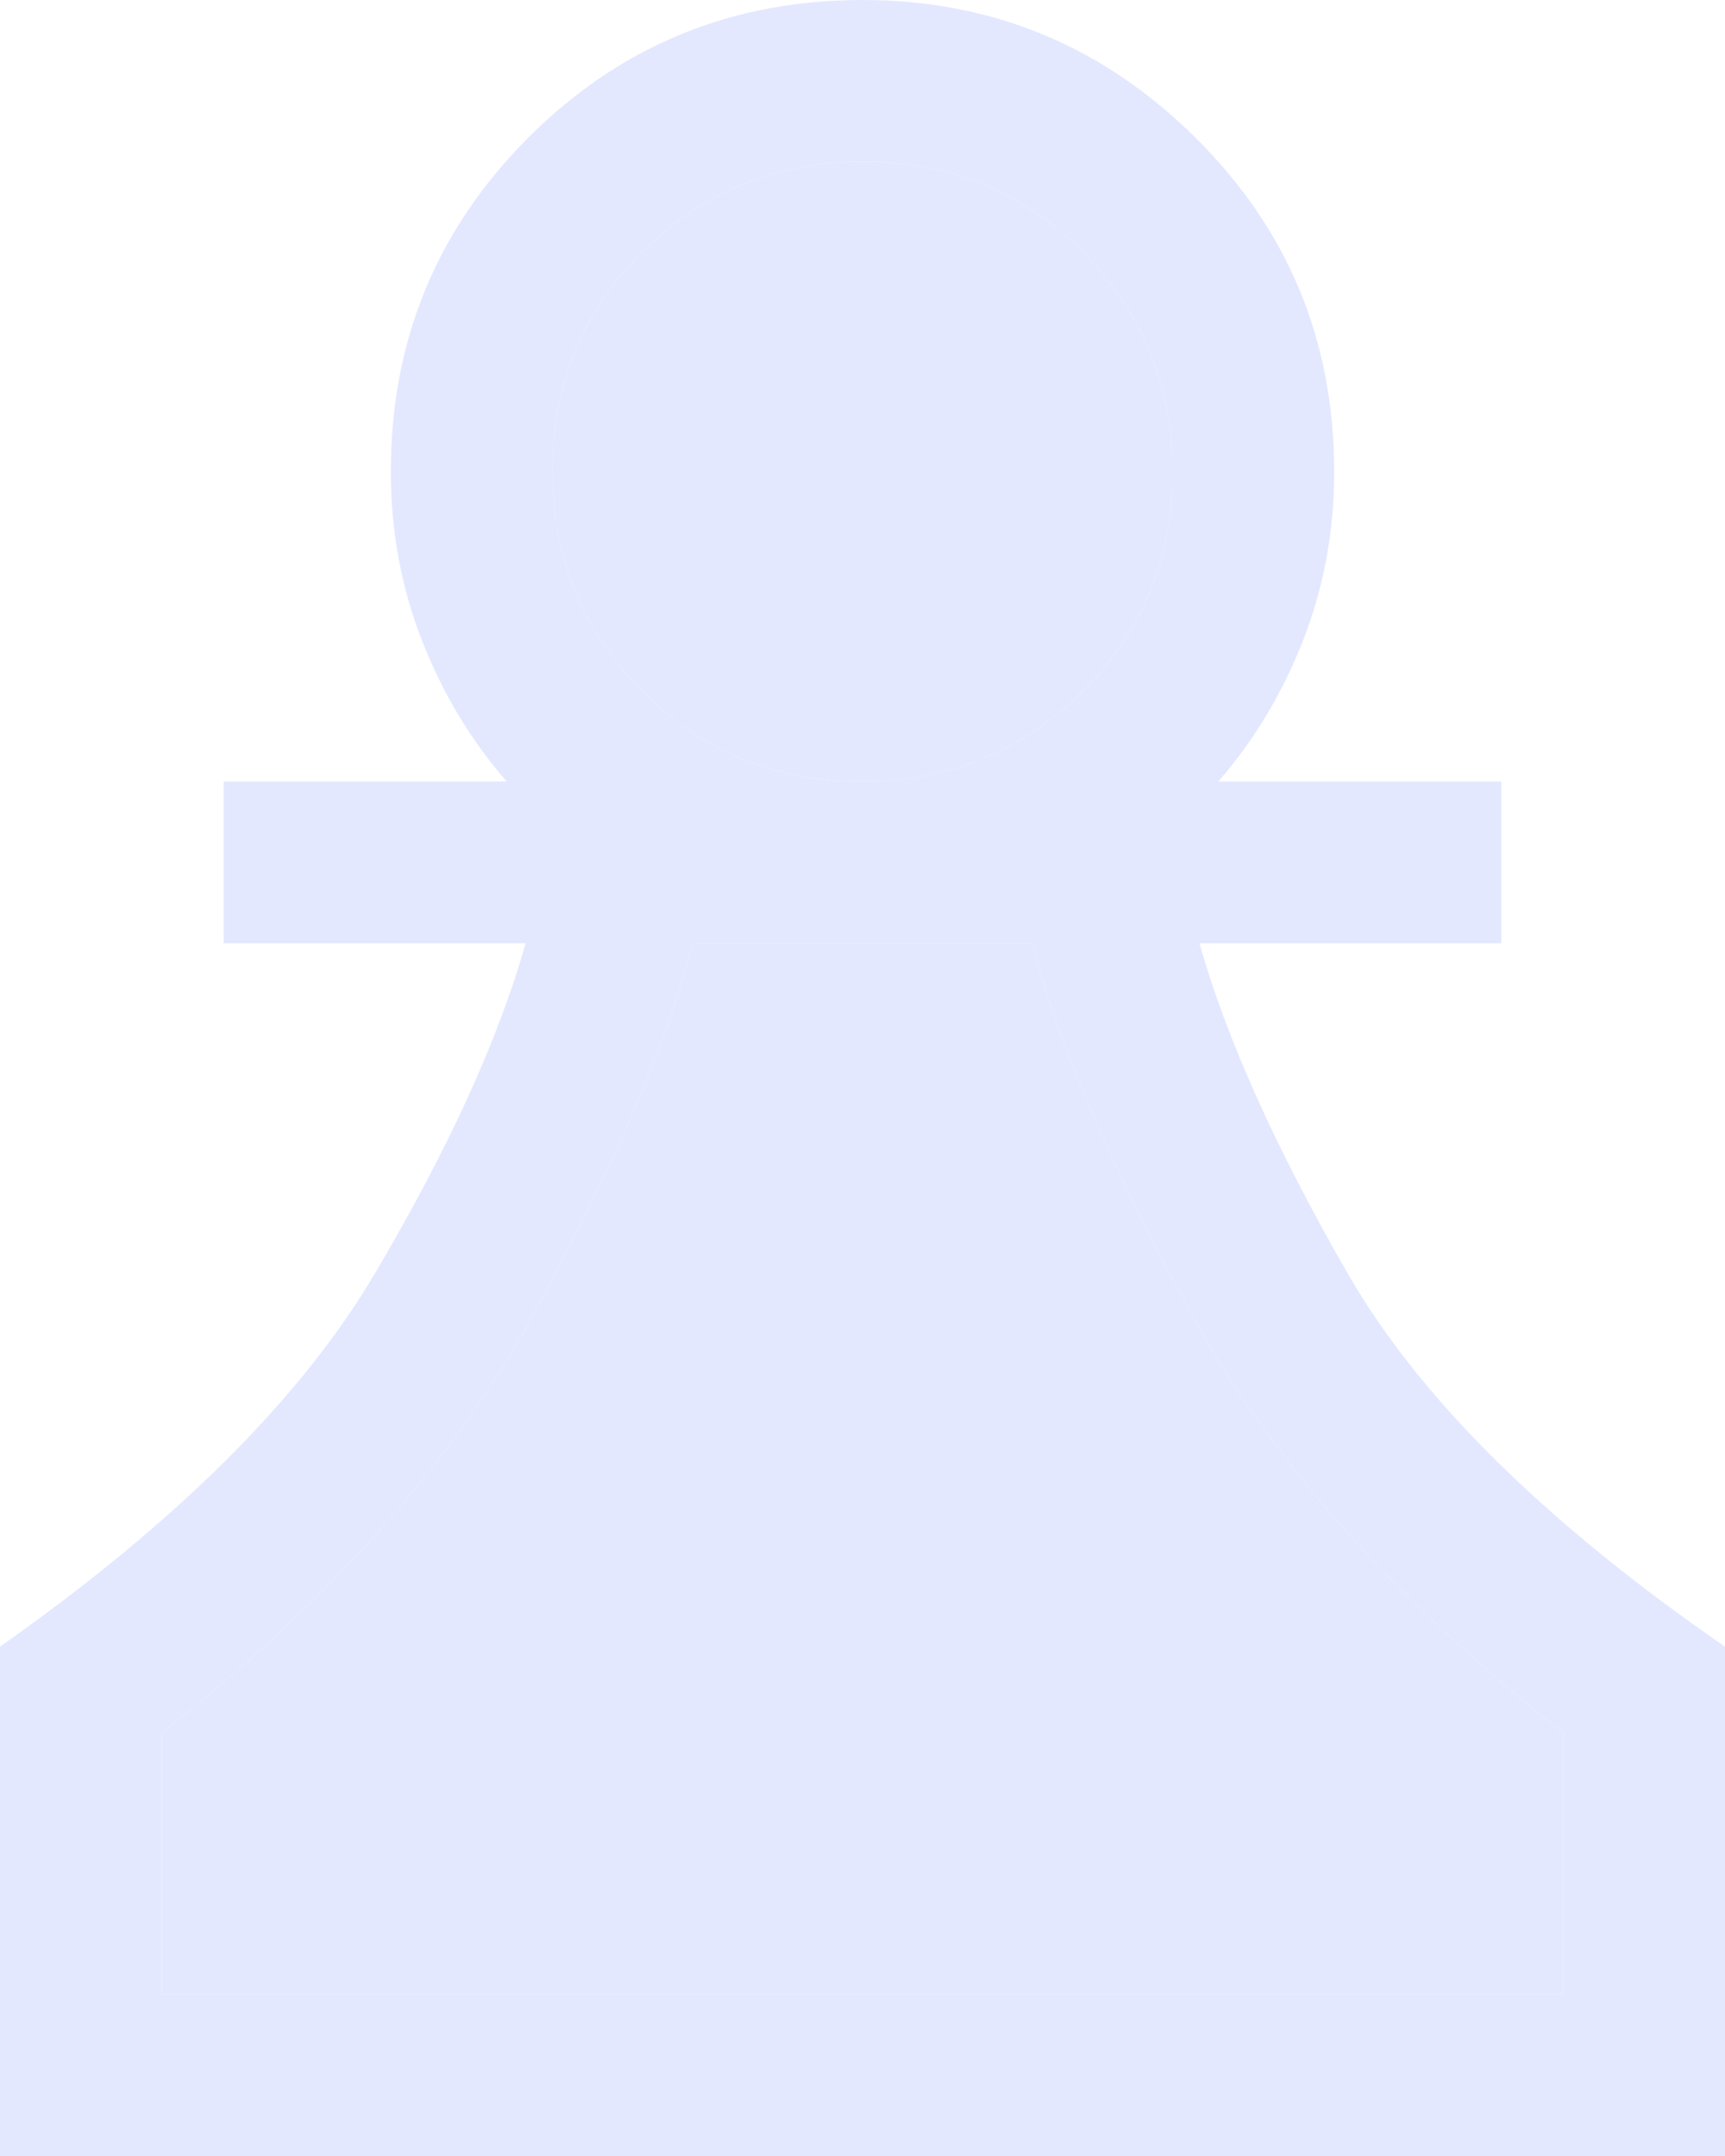<svg width="32" height="40" viewBox="0 0 32 40" fill="none" xmlns="http://www.w3.org/2000/svg">
<path d="M0 40V30.55C3.267 28.25 5.583 25.945 6.95 23.634C8.317 21.322 9.25 19.278 9.75 17.5H4.15V14.5H9.4C8.733 13.733 8.208 12.858 7.825 11.876C7.442 10.893 7.25 9.851 7.25 8.75C7.25 6.319 8.101 4.253 9.802 2.552C11.503 0.851 13.569 0 16 0C18.4 0 20.458 0.851 22.175 2.552C23.892 4.253 24.75 6.319 24.75 8.75C24.75 9.851 24.558 10.893 24.175 11.876C23.792 12.858 23.267 13.733 22.6 14.5H27.85V17.5H22.25C22.75 19.267 23.667 21.308 25 23.625C26.333 25.942 28.667 28.25 32 30.55V40H0ZM3 37H29V32.15C25.9 29.717 23.6 27.125 22.1 24.375C20.6 21.625 19.617 19.333 19.15 17.5H12.85C12.383 19.333 11.4 21.625 9.9 24.375C8.4 27.125 6.1 29.717 3 32.15V37ZM15.989 14.5C17.596 14.5 18.958 13.945 20.075 12.835C21.192 11.726 21.75 10.367 21.75 8.761C21.75 7.154 21.195 5.792 20.085 4.675C18.976 3.558 17.617 3 16.011 3C14.403 3 13.042 3.555 11.925 4.665C10.808 5.774 10.25 7.133 10.25 8.739C10.25 10.347 10.805 11.708 11.915 12.825C13.024 13.942 14.383 14.5 15.989 14.5Z" fill="#E3E8FF"/>
<path d="M3 37H29V32.15C25.9 29.717 23.6 27.125 22.1 24.375C20.6 21.625 19.617 19.333 19.15 17.5H12.85C12.383 19.333 11.4 21.625 9.9 24.375C8.4 27.125 6.1 29.717 3 32.15V37Z" fill="#E3E8FF"/>
<path d="M15.989 14.5C17.596 14.5 18.958 13.945 20.075 12.835C21.192 11.726 21.75 10.367 21.75 8.761C21.75 7.154 21.195 5.792 20.085 4.675C18.976 3.558 17.617 3 16.011 3C14.403 3 13.042 3.555 11.925 4.665C10.808 5.774 10.25 7.133 10.25 8.739C10.25 10.347 10.805 11.708 11.915 12.825C13.024 13.942 14.383 14.5 15.989 14.5Z" fill="#E3E8FF"/>
</svg>
